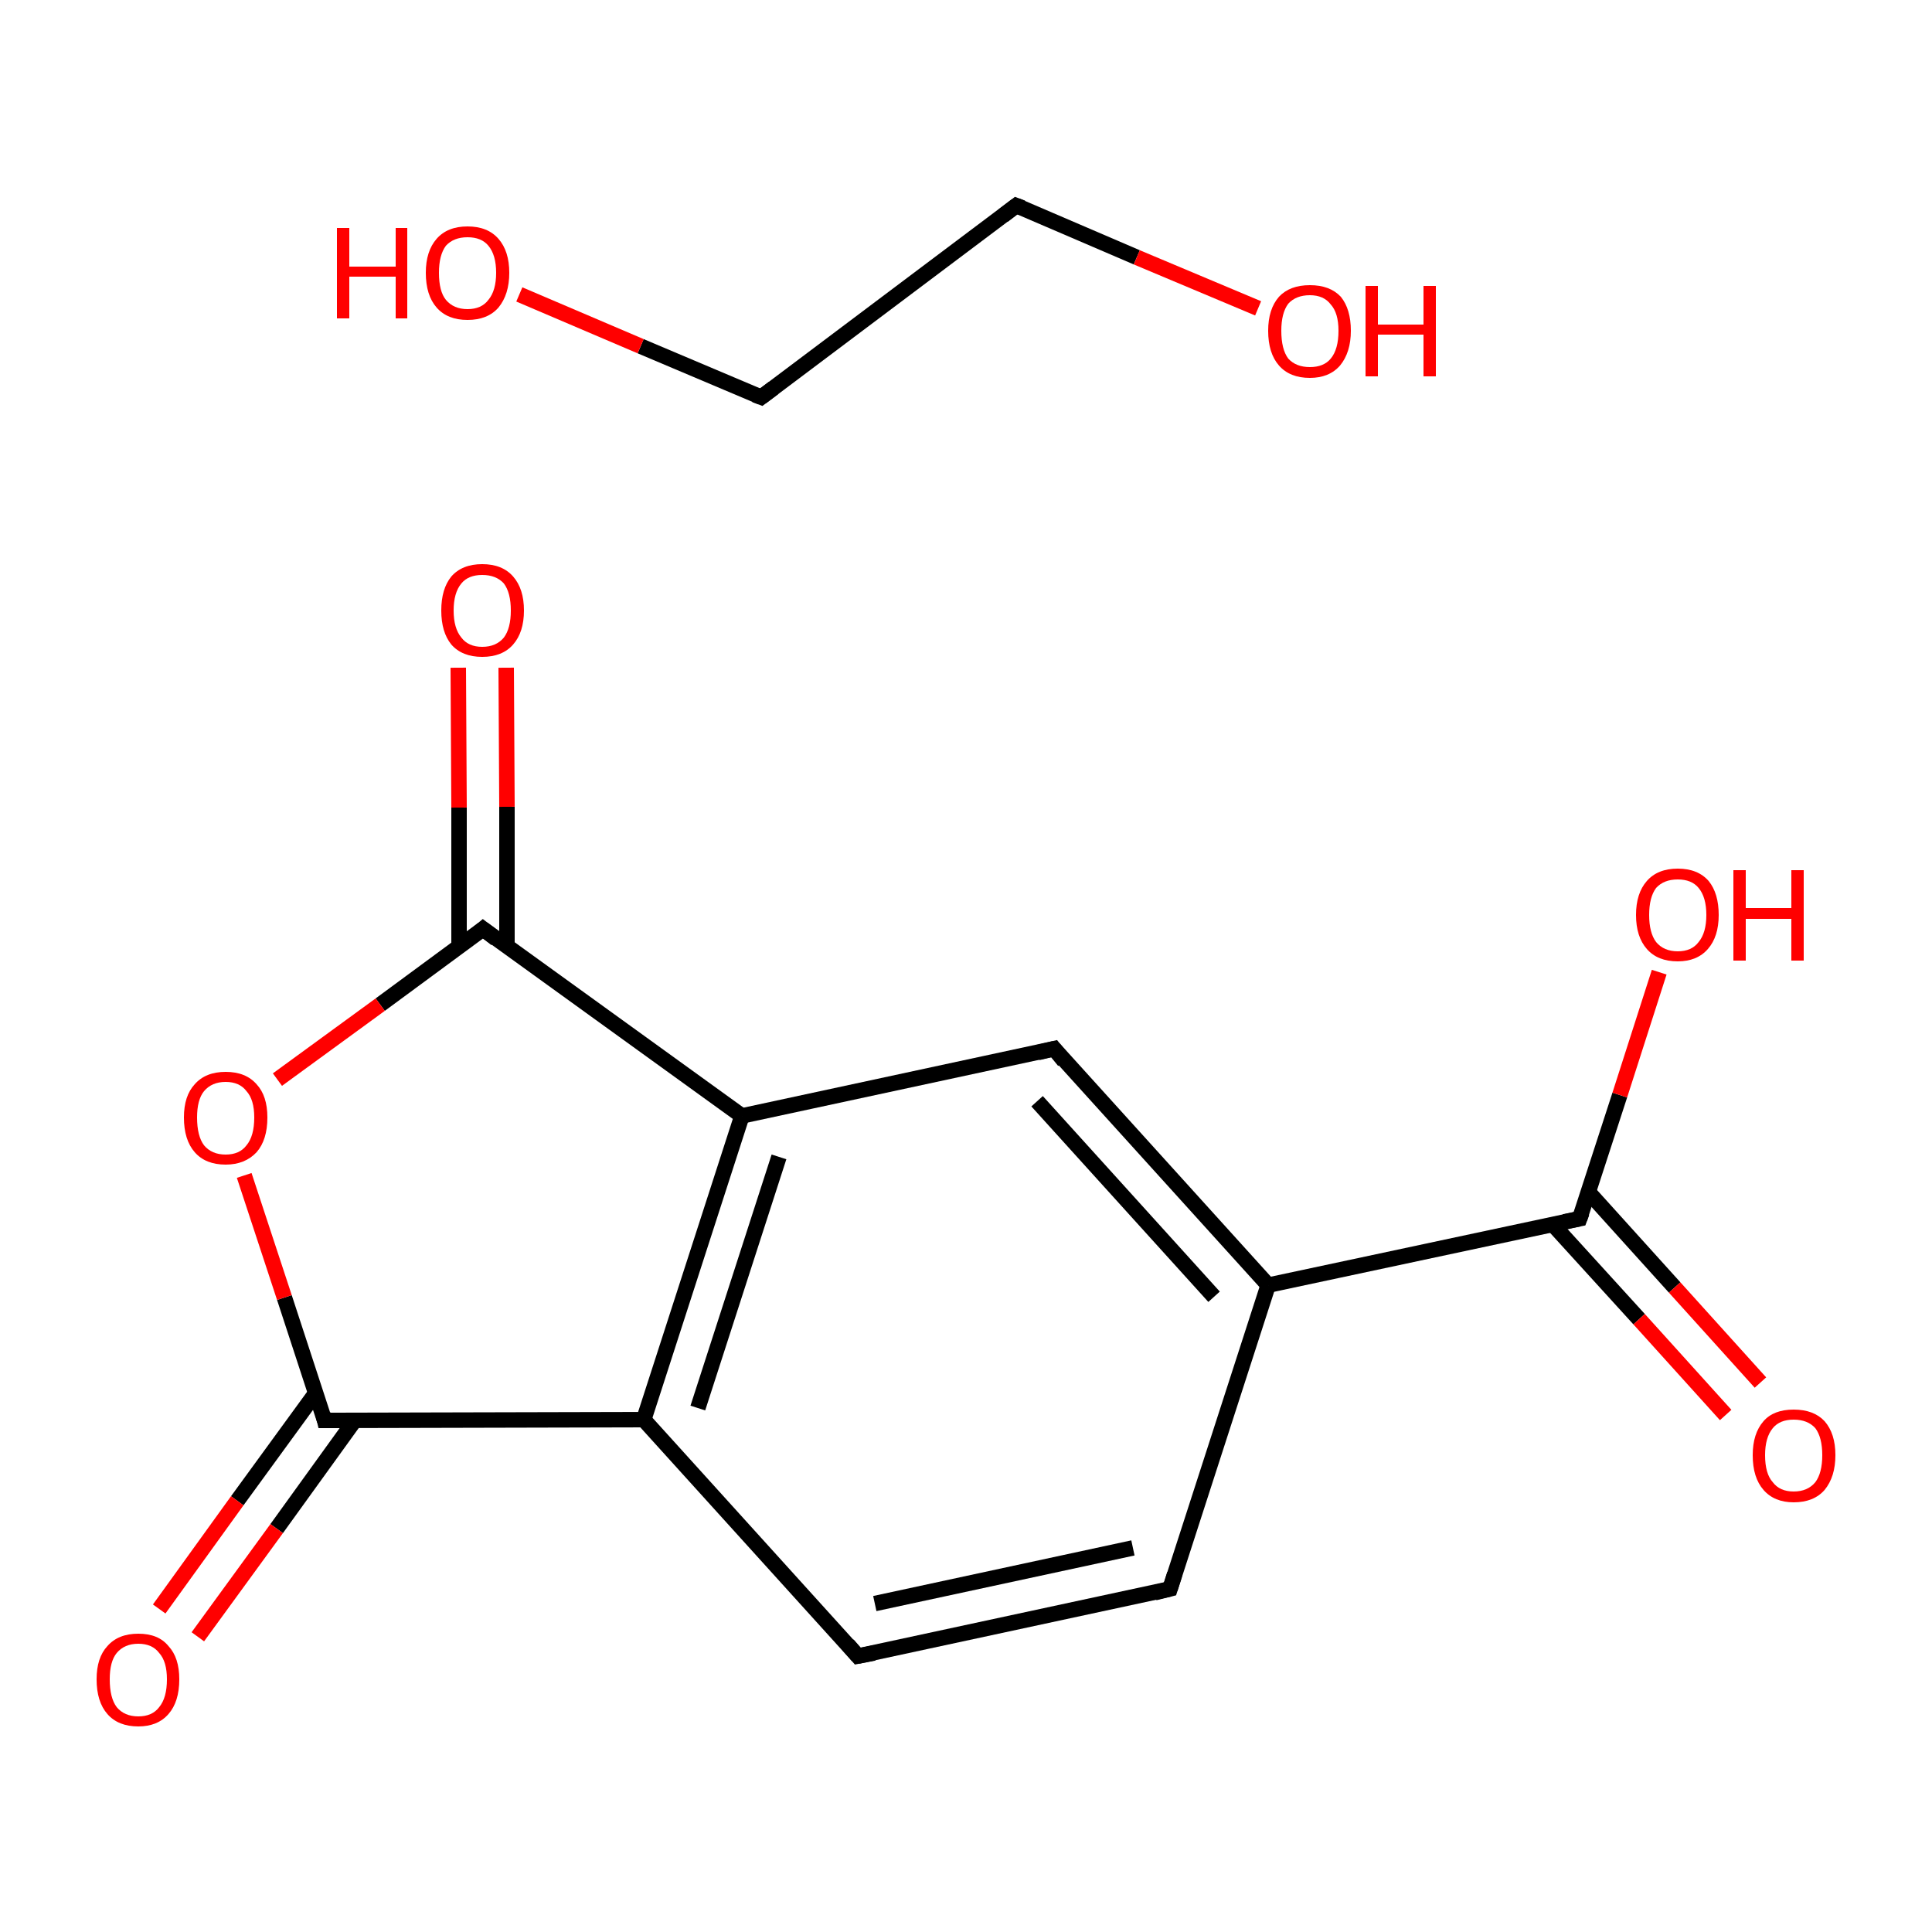 <?xml version='1.0' encoding='iso-8859-1'?>
<svg version='1.1' baseProfile='full'
              xmlns='http://www.w3.org/2000/svg'
                      xmlns:rdkit='http://www.rdkit.org/xml'
                      xmlns:xlink='http://www.w3.org/1999/xlink'
                  xml:space='preserve'
width='250px' height='250px' viewBox='0 0 250 250'>
<!-- END OF HEADER -->
<rect style='opacity:1.0;fill:#FFFFFF;stroke:none' width='250.0' height='250.0' x='0.0' y='0.0'> </rect>
<path class='bond-0 atom-0 atom-1' d='M 151.4,205.6 L 111.0,214.3' style='fill:none;fill-rule:evenodd;stroke:#000000;stroke-width:2.0px;stroke-linecap:butt;stroke-linejoin:miter;stroke-opacity:1' />
<path class='bond-0 atom-0 atom-1' d='M 146.6,200.3 L 113.2,207.5' style='fill:none;fill-rule:evenodd;stroke:#000000;stroke-width:2.0px;stroke-linecap:butt;stroke-linejoin:miter;stroke-opacity:1' />
<path class='bond-1 atom-0 atom-3' d='M 151.4,205.6 L 164.1,166.3' style='fill:none;fill-rule:evenodd;stroke:#000000;stroke-width:2.0px;stroke-linecap:butt;stroke-linejoin:miter;stroke-opacity:1' />
<path class='bond-2 atom-1 atom-4' d='M 111.0,214.3 L 83.3,183.7' style='fill:none;fill-rule:evenodd;stroke:#000000;stroke-width:2.0px;stroke-linecap:butt;stroke-linejoin:miter;stroke-opacity:1' />
<path class='bond-3 atom-2 atom-3' d='M 136.4,135.7 L 164.1,166.3' style='fill:none;fill-rule:evenodd;stroke:#000000;stroke-width:2.0px;stroke-linecap:butt;stroke-linejoin:miter;stroke-opacity:1' />
<path class='bond-3 atom-2 atom-3' d='M 134.2,142.5 L 157.1,167.8' style='fill:none;fill-rule:evenodd;stroke:#000000;stroke-width:2.0px;stroke-linecap:butt;stroke-linejoin:miter;stroke-opacity:1' />
<path class='bond-4 atom-2 atom-5' d='M 136.4,135.7 L 96.0,144.4' style='fill:none;fill-rule:evenodd;stroke:#000000;stroke-width:2.0px;stroke-linecap:butt;stroke-linejoin:miter;stroke-opacity:1' />
<path class='bond-5 atom-3 atom-6' d='M 164.1,166.3 L 204.4,157.7' style='fill:none;fill-rule:evenodd;stroke:#000000;stroke-width:2.0px;stroke-linecap:butt;stroke-linejoin:miter;stroke-opacity:1' />
<path class='bond-6 atom-4 atom-5' d='M 83.3,183.7 L 96.0,144.4' style='fill:none;fill-rule:evenodd;stroke:#000000;stroke-width:2.0px;stroke-linecap:butt;stroke-linejoin:miter;stroke-opacity:1' />
<path class='bond-6 atom-4 atom-5' d='M 90.3,182.2 L 100.8,149.7' style='fill:none;fill-rule:evenodd;stroke:#000000;stroke-width:2.0px;stroke-linecap:butt;stroke-linejoin:miter;stroke-opacity:1' />
<path class='bond-7 atom-4 atom-7' d='M 83.3,183.7 L 42.0,183.8' style='fill:none;fill-rule:evenodd;stroke:#000000;stroke-width:2.0px;stroke-linecap:butt;stroke-linejoin:miter;stroke-opacity:1' />
<path class='bond-8 atom-5 atom-8' d='M 96.0,144.4 L 62.5,120.2' style='fill:none;fill-rule:evenodd;stroke:#000000;stroke-width:2.0px;stroke-linecap:butt;stroke-linejoin:miter;stroke-opacity:1' />
<path class='bond-9 atom-6 atom-9' d='M 200.9,158.4 L 212.1,170.7' style='fill:none;fill-rule:evenodd;stroke:#000000;stroke-width:2.0px;stroke-linecap:butt;stroke-linejoin:miter;stroke-opacity:1' />
<path class='bond-9 atom-6 atom-9' d='M 212.1,170.7 L 223.3,183.1' style='fill:none;fill-rule:evenodd;stroke:#FF0000;stroke-width:2.0px;stroke-linecap:butt;stroke-linejoin:miter;stroke-opacity:1' />
<path class='bond-9 atom-6 atom-9' d='M 205.5,154.2 L 216.7,166.6' style='fill:none;fill-rule:evenodd;stroke:#000000;stroke-width:2.0px;stroke-linecap:butt;stroke-linejoin:miter;stroke-opacity:1' />
<path class='bond-9 atom-6 atom-9' d='M 216.7,166.6 L 227.8,178.9' style='fill:none;fill-rule:evenodd;stroke:#FF0000;stroke-width:2.0px;stroke-linecap:butt;stroke-linejoin:miter;stroke-opacity:1' />
<path class='bond-10 atom-6 atom-10' d='M 204.4,157.7 L 209.6,141.7' style='fill:none;fill-rule:evenodd;stroke:#000000;stroke-width:2.0px;stroke-linecap:butt;stroke-linejoin:miter;stroke-opacity:1' />
<path class='bond-10 atom-6 atom-10' d='M 209.6,141.7 L 214.7,125.8' style='fill:none;fill-rule:evenodd;stroke:#FF0000;stroke-width:2.0px;stroke-linecap:butt;stroke-linejoin:miter;stroke-opacity:1' />
<path class='bond-11 atom-7 atom-11' d='M 40.9,180.2 L 30.7,194.2' style='fill:none;fill-rule:evenodd;stroke:#000000;stroke-width:2.0px;stroke-linecap:butt;stroke-linejoin:miter;stroke-opacity:1' />
<path class='bond-11 atom-7 atom-11' d='M 30.7,194.2 L 20.6,208.2' style='fill:none;fill-rule:evenodd;stroke:#FF0000;stroke-width:2.0px;stroke-linecap:butt;stroke-linejoin:miter;stroke-opacity:1' />
<path class='bond-11 atom-7 atom-11' d='M 45.9,183.8 L 35.8,197.8' style='fill:none;fill-rule:evenodd;stroke:#000000;stroke-width:2.0px;stroke-linecap:butt;stroke-linejoin:miter;stroke-opacity:1' />
<path class='bond-11 atom-7 atom-11' d='M 35.8,197.8 L 25.6,211.8' style='fill:none;fill-rule:evenodd;stroke:#FF0000;stroke-width:2.0px;stroke-linecap:butt;stroke-linejoin:miter;stroke-opacity:1' />
<path class='bond-12 atom-7 atom-13' d='M 42.0,183.8 L 36.8,167.9' style='fill:none;fill-rule:evenodd;stroke:#000000;stroke-width:2.0px;stroke-linecap:butt;stroke-linejoin:miter;stroke-opacity:1' />
<path class='bond-12 atom-7 atom-13' d='M 36.8,167.9 L 31.6,152.1' style='fill:none;fill-rule:evenodd;stroke:#FF0000;stroke-width:2.0px;stroke-linecap:butt;stroke-linejoin:miter;stroke-opacity:1' />
<path class='bond-13 atom-8 atom-12' d='M 65.6,122.5 L 65.6,104.4' style='fill:none;fill-rule:evenodd;stroke:#000000;stroke-width:2.0px;stroke-linecap:butt;stroke-linejoin:miter;stroke-opacity:1' />
<path class='bond-13 atom-8 atom-12' d='M 65.6,104.4 L 65.5,86.4' style='fill:none;fill-rule:evenodd;stroke:#FF0000;stroke-width:2.0px;stroke-linecap:butt;stroke-linejoin:miter;stroke-opacity:1' />
<path class='bond-13 atom-8 atom-12' d='M 59.4,122.5 L 59.4,104.5' style='fill:none;fill-rule:evenodd;stroke:#000000;stroke-width:2.0px;stroke-linecap:butt;stroke-linejoin:miter;stroke-opacity:1' />
<path class='bond-13 atom-8 atom-12' d='M 59.4,104.5 L 59.3,86.4' style='fill:none;fill-rule:evenodd;stroke:#FF0000;stroke-width:2.0px;stroke-linecap:butt;stroke-linejoin:miter;stroke-opacity:1' />
<path class='bond-14 atom-8 atom-13' d='M 62.5,120.2 L 49.2,130.0' style='fill:none;fill-rule:evenodd;stroke:#000000;stroke-width:2.0px;stroke-linecap:butt;stroke-linejoin:miter;stroke-opacity:1' />
<path class='bond-14 atom-8 atom-13' d='M 49.2,130.0 L 35.9,139.7' style='fill:none;fill-rule:evenodd;stroke:#FF0000;stroke-width:2.0px;stroke-linecap:butt;stroke-linejoin:miter;stroke-opacity:1' />
<path class='bond-15 atom-14 atom-15' d='M 131.5,26.6 L 98.5,51.4' style='fill:none;fill-rule:evenodd;stroke:#000000;stroke-width:2.0px;stroke-linecap:butt;stroke-linejoin:miter;stroke-opacity:1' />
<path class='bond-16 atom-14 atom-16' d='M 131.5,26.6 L 147.1,33.3' style='fill:none;fill-rule:evenodd;stroke:#000000;stroke-width:2.0px;stroke-linecap:butt;stroke-linejoin:miter;stroke-opacity:1' />
<path class='bond-16 atom-14 atom-16' d='M 147.1,33.3 L 162.8,39.9' style='fill:none;fill-rule:evenodd;stroke:#FF0000;stroke-width:2.0px;stroke-linecap:butt;stroke-linejoin:miter;stroke-opacity:1' />
<path class='bond-17 atom-15 atom-17' d='M 98.5,51.4 L 82.9,44.8' style='fill:none;fill-rule:evenodd;stroke:#000000;stroke-width:2.0px;stroke-linecap:butt;stroke-linejoin:miter;stroke-opacity:1' />
<path class='bond-17 atom-15 atom-17' d='M 82.9,44.8 L 67.2,38.1' style='fill:none;fill-rule:evenodd;stroke:#FF0000;stroke-width:2.0px;stroke-linecap:butt;stroke-linejoin:miter;stroke-opacity:1' />
<path d='M 149.4,206.1 L 151.4,205.6 L 152.0,203.7' style='fill:none;stroke:#000000;stroke-width:2.0px;stroke-linecap:butt;stroke-linejoin:miter;stroke-opacity:1;' />
<path d='M 113.1,213.9 L 111.0,214.3 L 109.7,212.8' style='fill:none;stroke:#000000;stroke-width:2.0px;stroke-linecap:butt;stroke-linejoin:miter;stroke-opacity:1;' />
<path d='M 137.7,137.3 L 136.4,135.7 L 134.3,136.2' style='fill:none;stroke:#000000;stroke-width:2.0px;stroke-linecap:butt;stroke-linejoin:miter;stroke-opacity:1;' />
<path d='M 202.4,158.1 L 204.4,157.7 L 204.7,156.9' style='fill:none;stroke:#000000;stroke-width:2.0px;stroke-linecap:butt;stroke-linejoin:miter;stroke-opacity:1;' />
<path d='M 44.1,183.8 L 42.0,183.8 L 41.8,183.0' style='fill:none;stroke:#000000;stroke-width:2.0px;stroke-linecap:butt;stroke-linejoin:miter;stroke-opacity:1;' />
<path d='M 64.2,121.5 L 62.5,120.2 L 61.9,120.7' style='fill:none;stroke:#000000;stroke-width:2.0px;stroke-linecap:butt;stroke-linejoin:miter;stroke-opacity:1;' />
<path d='M 129.8,27.9 L 131.5,26.6 L 132.3,26.9' style='fill:none;stroke:#000000;stroke-width:2.0px;stroke-linecap:butt;stroke-linejoin:miter;stroke-opacity:1;' />
<path d='M 100.1,50.2 L 98.5,51.4 L 97.7,51.1' style='fill:none;stroke:#000000;stroke-width:2.0px;stroke-linecap:butt;stroke-linejoin:miter;stroke-opacity:1;' />
<path class='atom-9' d='M 226.8 188.3
Q 226.8 185.5, 228.2 183.9
Q 229.5 182.4, 232.1 182.4
Q 234.7 182.4, 236.1 183.9
Q 237.5 185.5, 237.5 188.3
Q 237.5 191.1, 236.1 192.8
Q 234.7 194.4, 232.1 194.4
Q 229.6 194.4, 228.2 192.8
Q 226.8 191.2, 226.8 188.3
M 232.1 193.0
Q 233.9 193.0, 234.9 191.8
Q 235.8 190.6, 235.8 188.3
Q 235.8 186.0, 234.9 184.8
Q 233.9 183.7, 232.1 183.7
Q 230.3 183.7, 229.4 184.8
Q 228.4 186.0, 228.4 188.3
Q 228.4 190.7, 229.4 191.8
Q 230.3 193.0, 232.1 193.0
' fill='#FF0000'/>
<path class='atom-10' d='M 211.7 118.4
Q 211.7 115.6, 213.1 114.0
Q 214.5 112.4, 217.1 112.4
Q 219.7 112.4, 221.1 114.0
Q 222.4 115.6, 222.4 118.4
Q 222.4 121.2, 221.0 122.8
Q 219.6 124.4, 217.1 124.4
Q 214.5 124.4, 213.1 122.8
Q 211.7 121.2, 211.7 118.4
M 217.1 123.1
Q 218.9 123.1, 219.8 121.9
Q 220.8 120.7, 220.8 118.4
Q 220.8 116.1, 219.8 114.9
Q 218.9 113.8, 217.1 113.8
Q 215.3 113.8, 214.3 114.9
Q 213.4 116.1, 213.4 118.4
Q 213.4 120.7, 214.3 121.9
Q 215.3 123.1, 217.1 123.1
' fill='#FF0000'/>
<path class='atom-10' d='M 224.3 112.6
L 225.9 112.6
L 225.9 117.5
L 231.8 117.5
L 231.8 112.6
L 233.4 112.6
L 233.4 124.3
L 231.8 124.3
L 231.8 118.9
L 225.9 118.9
L 225.9 124.3
L 224.3 124.3
L 224.3 112.6
' fill='#FF0000'/>
<path class='atom-11' d='M 12.5 217.3
Q 12.5 214.5, 13.9 213.0
Q 15.3 211.4, 17.9 211.4
Q 20.5 211.4, 21.8 213.0
Q 23.2 214.5, 23.2 217.3
Q 23.2 220.2, 21.8 221.8
Q 20.4 223.4, 17.9 223.4
Q 15.3 223.4, 13.9 221.8
Q 12.5 220.2, 12.5 217.3
M 17.9 222.1
Q 19.7 222.1, 20.6 220.9
Q 21.6 219.7, 21.6 217.3
Q 21.6 215.0, 20.6 213.9
Q 19.7 212.7, 17.9 212.7
Q 16.1 212.7, 15.1 213.9
Q 14.2 215.0, 14.2 217.3
Q 14.2 219.7, 15.1 220.9
Q 16.1 222.1, 17.9 222.1
' fill='#FF0000'/>
<path class='atom-12' d='M 57.1 79.0
Q 57.1 76.2, 58.4 74.6
Q 59.8 73.0, 62.4 73.0
Q 65.0 73.0, 66.4 74.6
Q 67.8 76.2, 67.8 79.0
Q 67.8 81.8, 66.4 83.4
Q 65.0 85.0, 62.4 85.0
Q 59.8 85.0, 58.4 83.4
Q 57.1 81.8, 57.1 79.0
M 62.4 83.7
Q 64.2 83.7, 65.2 82.5
Q 66.1 81.3, 66.1 79.0
Q 66.1 76.7, 65.2 75.5
Q 64.2 74.4, 62.4 74.4
Q 60.6 74.4, 59.7 75.5
Q 58.7 76.7, 58.7 79.0
Q 58.7 81.3, 59.7 82.5
Q 60.6 83.7, 62.4 83.7
' fill='#FF0000'/>
<path class='atom-13' d='M 23.8 144.6
Q 23.8 141.8, 25.2 140.3
Q 26.6 138.7, 29.2 138.7
Q 31.8 138.7, 33.2 140.3
Q 34.6 141.8, 34.6 144.6
Q 34.6 147.5, 33.2 149.1
Q 31.7 150.7, 29.2 150.7
Q 26.6 150.7, 25.2 149.1
Q 23.8 147.5, 23.8 144.6
M 29.2 149.4
Q 31.0 149.4, 31.9 148.2
Q 32.9 147.0, 32.9 144.6
Q 32.9 142.3, 31.9 141.2
Q 31.0 140.0, 29.2 140.0
Q 27.4 140.0, 26.4 141.2
Q 25.5 142.3, 25.5 144.6
Q 25.5 147.0, 26.4 148.2
Q 27.4 149.4, 29.2 149.4
' fill='#FF0000'/>
<path class='atom-16' d='M 164.1 42.8
Q 164.1 40.0, 165.5 38.4
Q 166.9 36.9, 169.5 36.9
Q 172.1 36.9, 173.5 38.4
Q 174.8 40.0, 174.8 42.8
Q 174.8 45.6, 173.4 47.3
Q 172.0 48.9, 169.5 48.9
Q 166.9 48.9, 165.5 47.3
Q 164.1 45.7, 164.1 42.8
M 169.5 47.5
Q 171.3 47.5, 172.2 46.4
Q 173.2 45.2, 173.2 42.8
Q 173.2 40.5, 172.2 39.4
Q 171.3 38.2, 169.5 38.2
Q 167.7 38.2, 166.7 39.3
Q 165.8 40.5, 165.8 42.8
Q 165.8 45.2, 166.7 46.4
Q 167.7 47.5, 169.5 47.5
' fill='#FF0000'/>
<path class='atom-16' d='M 176.7 37.0
L 178.3 37.0
L 178.3 42.0
L 184.2 42.0
L 184.2 37.0
L 185.8 37.0
L 185.8 48.7
L 184.2 48.7
L 184.2 43.3
L 178.3 43.3
L 178.3 48.7
L 176.7 48.7
L 176.7 37.0
' fill='#FF0000'/>
<path class='atom-17' d='M 43.6 29.5
L 45.2 29.5
L 45.2 34.5
L 51.2 34.5
L 51.2 29.5
L 52.7 29.5
L 52.7 41.2
L 51.2 41.2
L 51.2 35.8
L 45.2 35.8
L 45.2 41.2
L 43.6 41.2
L 43.6 29.5
' fill='#FF0000'/>
<path class='atom-17' d='M 55.1 35.3
Q 55.1 32.5, 56.5 30.9
Q 57.9 29.3, 60.5 29.3
Q 63.1 29.3, 64.5 30.9
Q 65.9 32.5, 65.9 35.3
Q 65.9 38.1, 64.5 39.8
Q 63.1 41.4, 60.5 41.4
Q 57.9 41.4, 56.5 39.8
Q 55.1 38.2, 55.1 35.3
M 60.5 40.0
Q 62.3 40.0, 63.2 38.8
Q 64.2 37.6, 64.2 35.3
Q 64.2 33.0, 63.2 31.8
Q 62.3 30.7, 60.5 30.7
Q 58.7 30.7, 57.7 31.8
Q 56.8 33.0, 56.8 35.3
Q 56.8 37.7, 57.7 38.8
Q 58.7 40.0, 60.5 40.0
' fill='#FF0000'/>
</svg>
